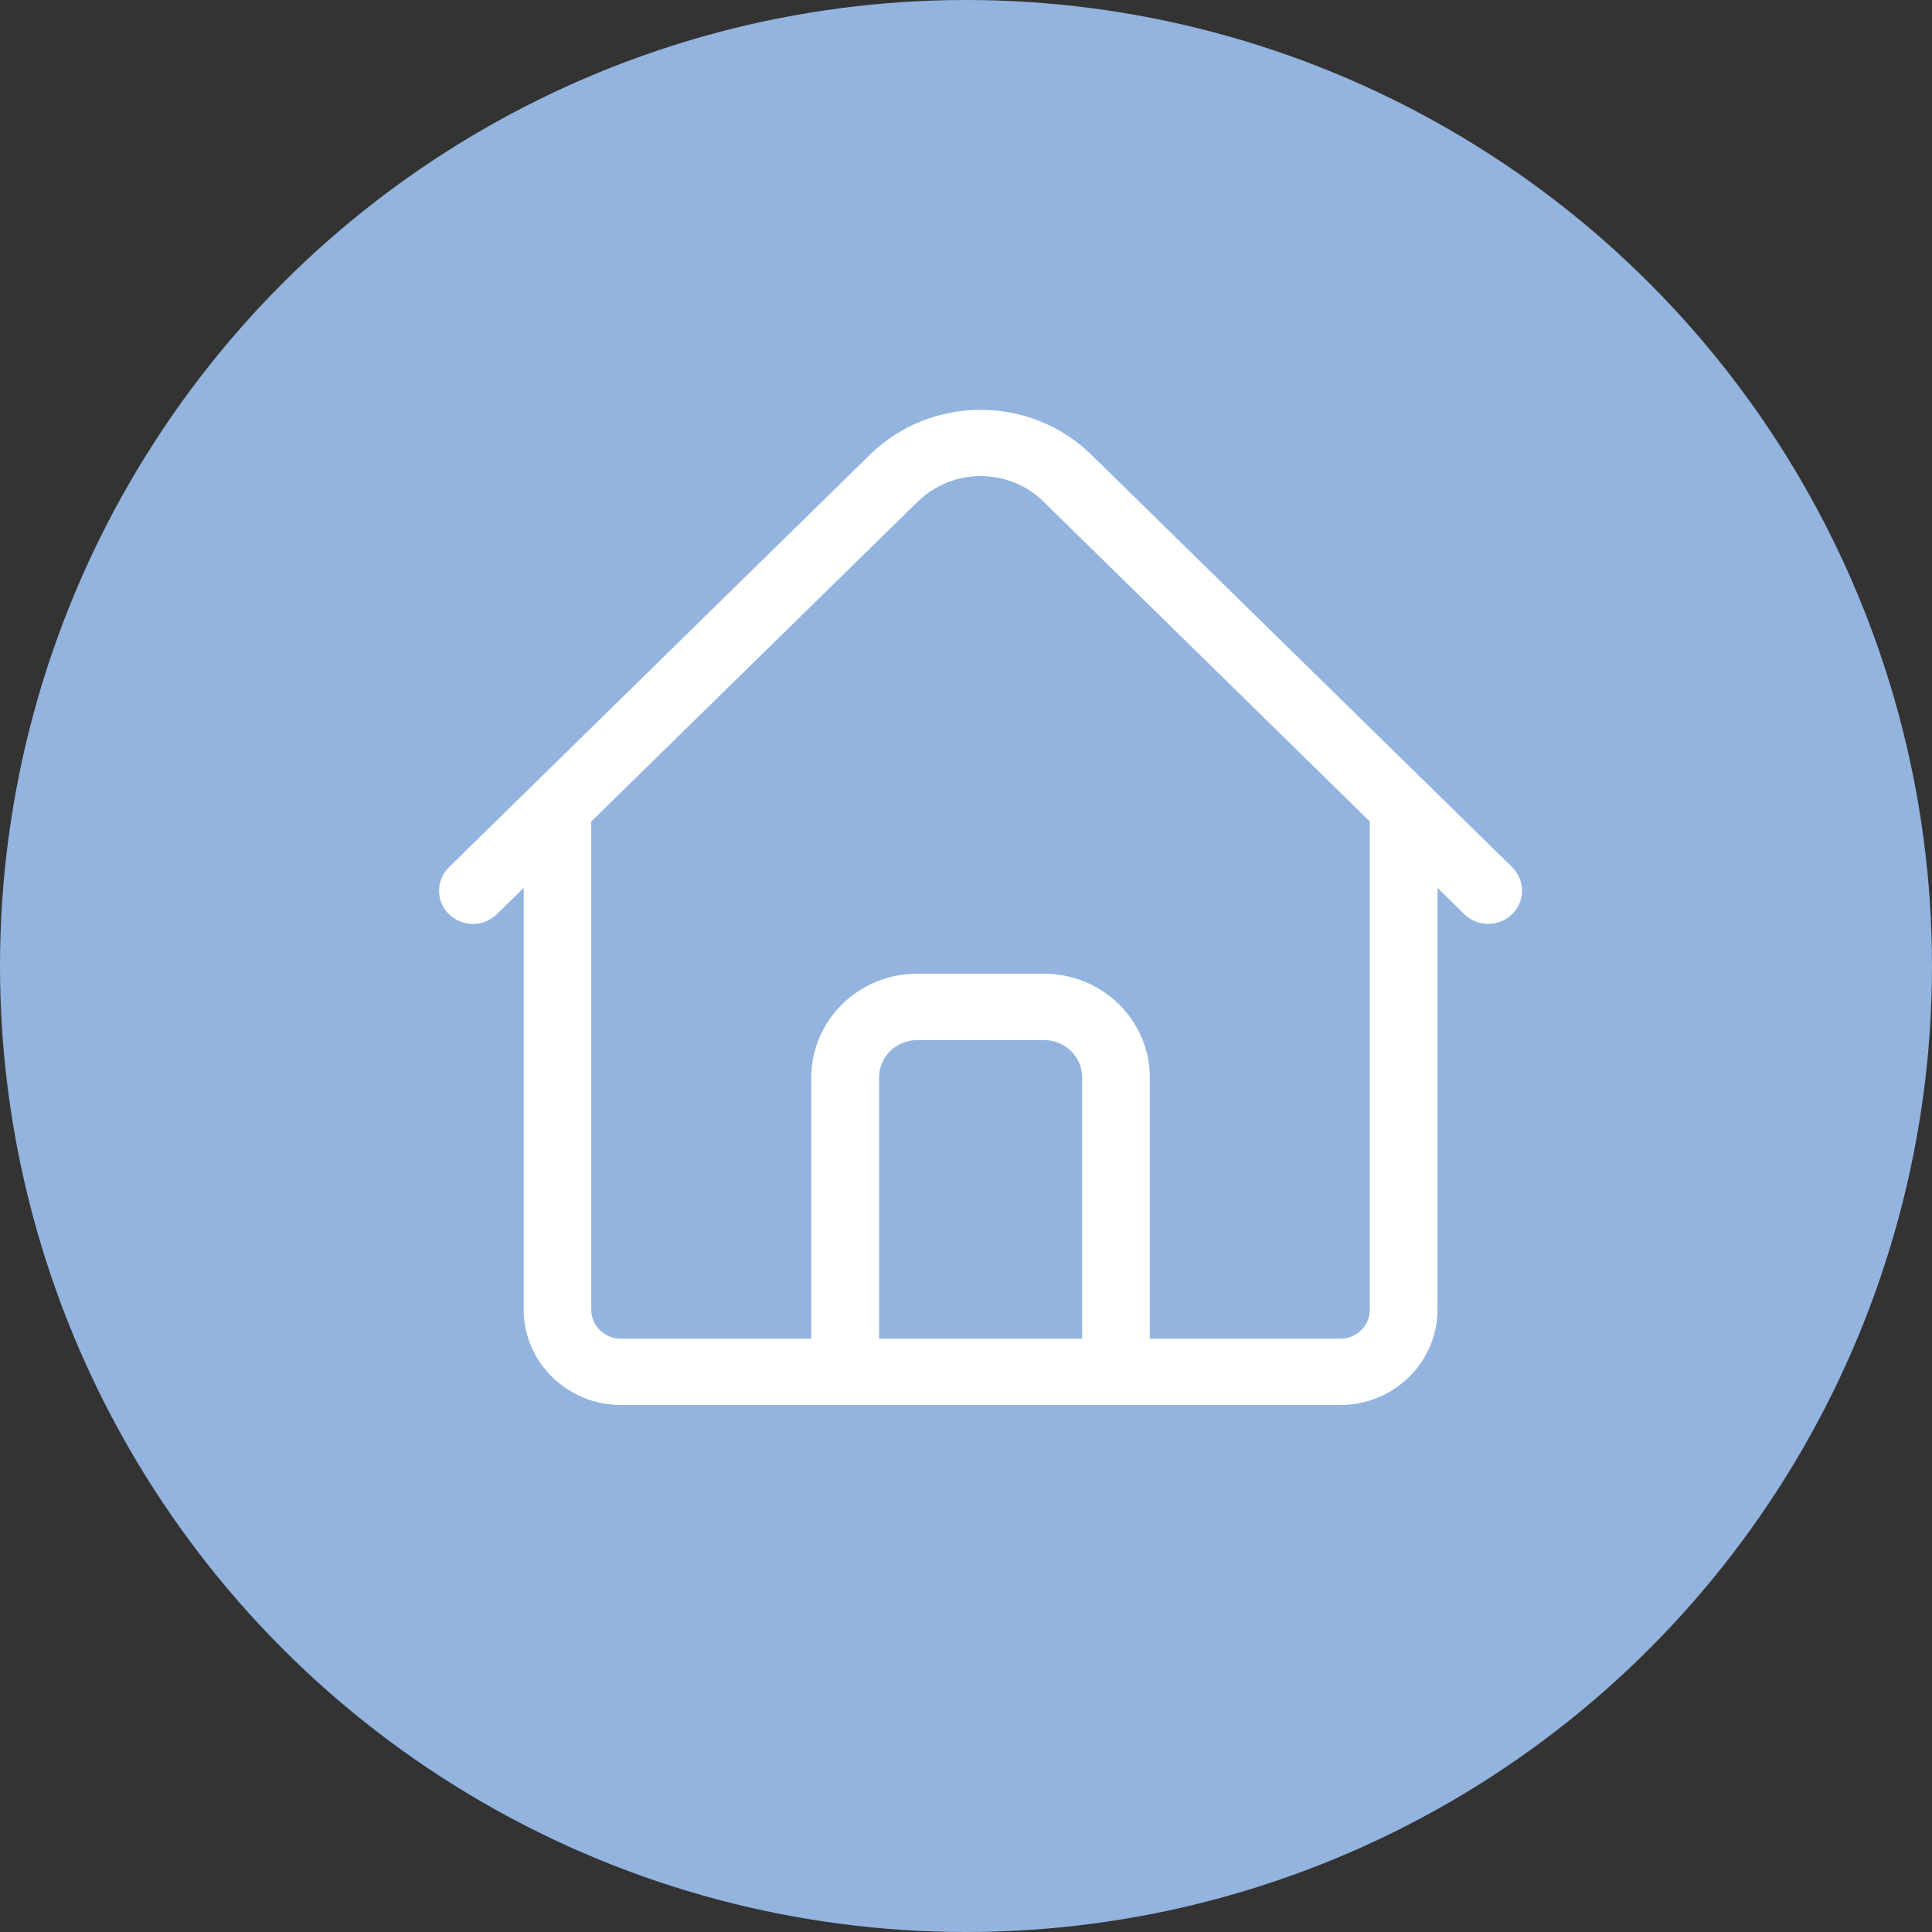 <?xml version="1.0" encoding="UTF-8"?>
<svg xmlns="http://www.w3.org/2000/svg" width="66" height="66" viewBox="0 0 66 66" fill="none">
  <rect x="0" y="0" width="66" height="66" fill="#333333" stroke="none"/>
  <circle cx="33" cy="33" r="33" fill="#93B4DE"></circle>
  <g clip-path="url(#clip0_647_1410)">
    <path d="M51.662 29.627L37.282 15.534C35.197 13.49 31.803 13.49 29.718 15.534L15.337 29.627C14.886 30.07 14.886 30.788 15.337 31.23C15.789 31.673 16.521 31.673 16.973 31.23L17.89 30.331V44.74C17.89 46.538 19.382 47.997 21.213 47.997H45.784C47.618 47.997 49.107 46.535 49.107 44.74V30.331L50.024 31.23C50.25 31.452 50.547 31.561 50.84 31.561C51.137 31.561 51.431 31.452 51.657 31.23C52.109 30.788 52.109 30.07 51.657 29.627H51.662ZM30.031 45.732V36.806C30.031 36.102 30.614 35.531 31.332 35.531H35.668C36.386 35.531 36.969 36.102 36.969 36.806V45.732H30.031ZM46.796 44.74C46.796 45.287 46.342 45.732 45.784 45.732H39.279V36.806C39.279 34.853 37.657 33.263 35.665 33.263H31.329C29.337 33.263 27.715 34.853 27.715 36.806V45.732H21.211C20.653 45.732 20.198 45.287 20.198 44.74V28.064L31.354 17.134C32.538 15.974 34.462 15.974 35.646 17.134L46.796 28.064V44.74Z" fill="white"></path>
  </g>
  <defs>
    <clipPath id="clip0_647_1410">
      <rect width="37" height="34" fill="white" transform="translate(15 14)"></rect>
    </clipPath>
  </defs>
</svg>
